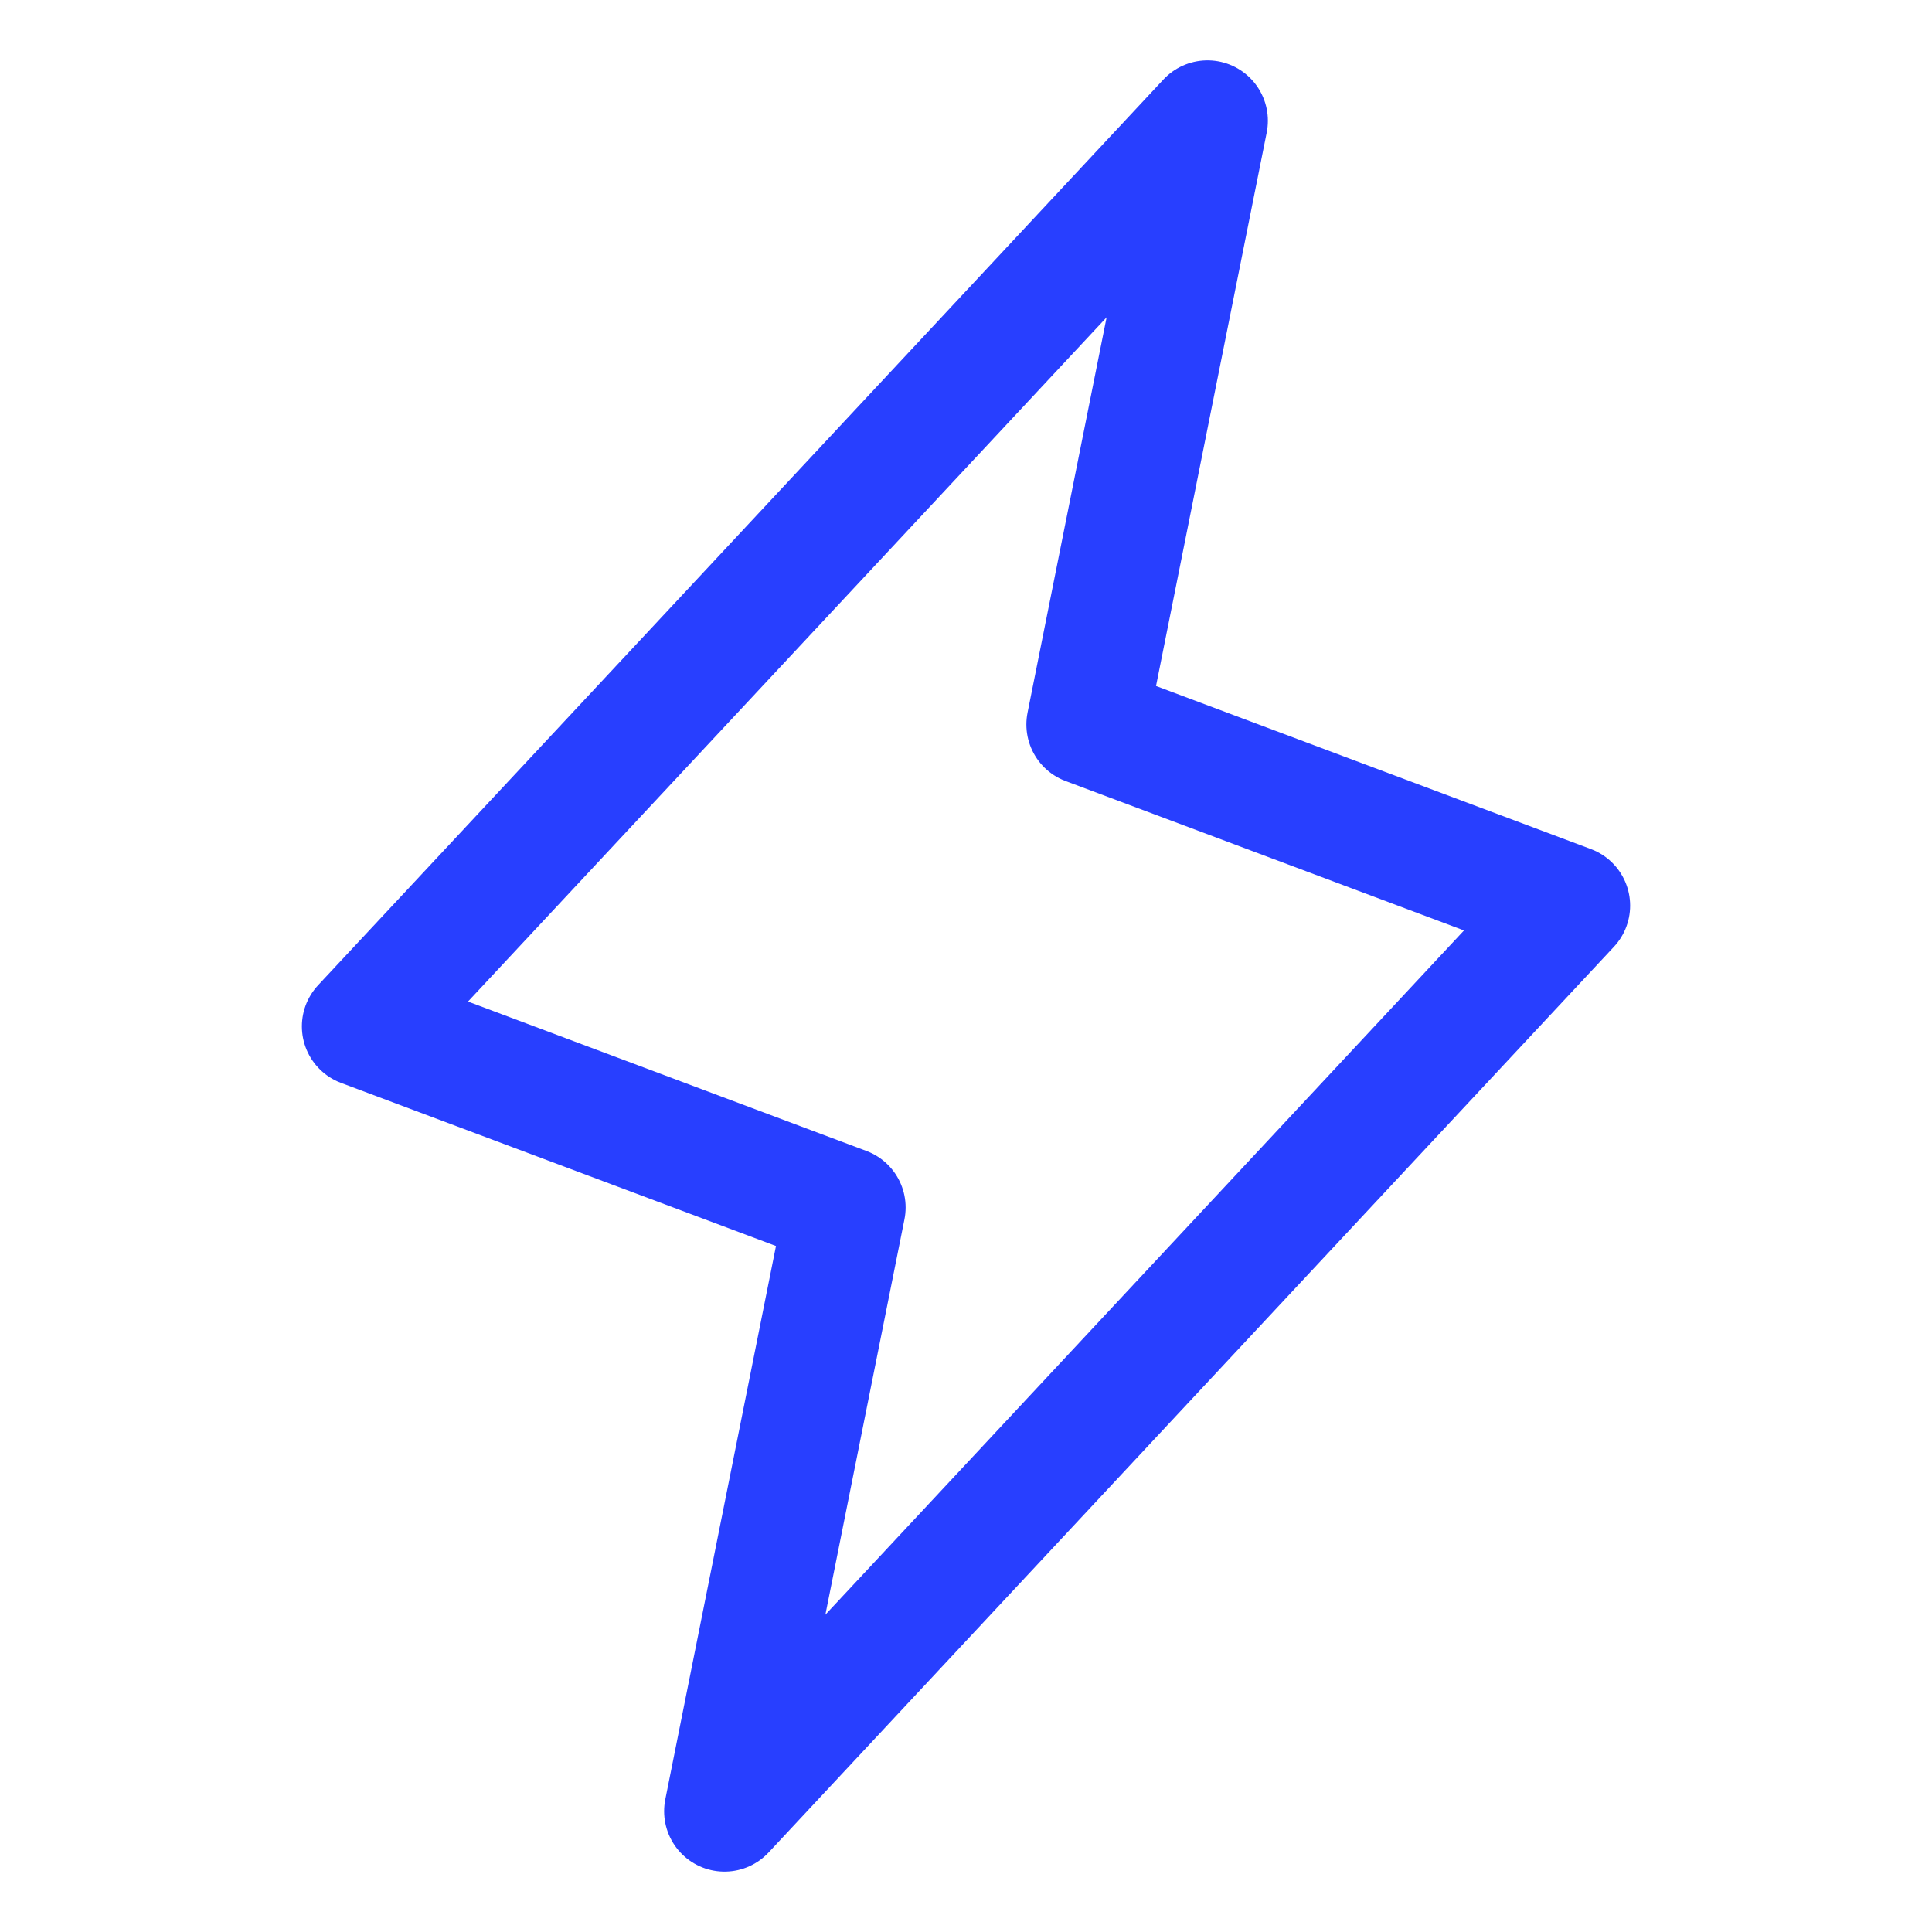 <?xml version="1.0" encoding="UTF-8"?> <svg xmlns="http://www.w3.org/2000/svg" width="32" height="32" viewBox="0 0 32 32" fill="none"><path d="M12 30L14 20L6 17L20 2L18 12L26 15L12 30Z" stroke="#283FFF" stroke-width="2" stroke-linecap="round" stroke-linejoin="round"></path></svg> 